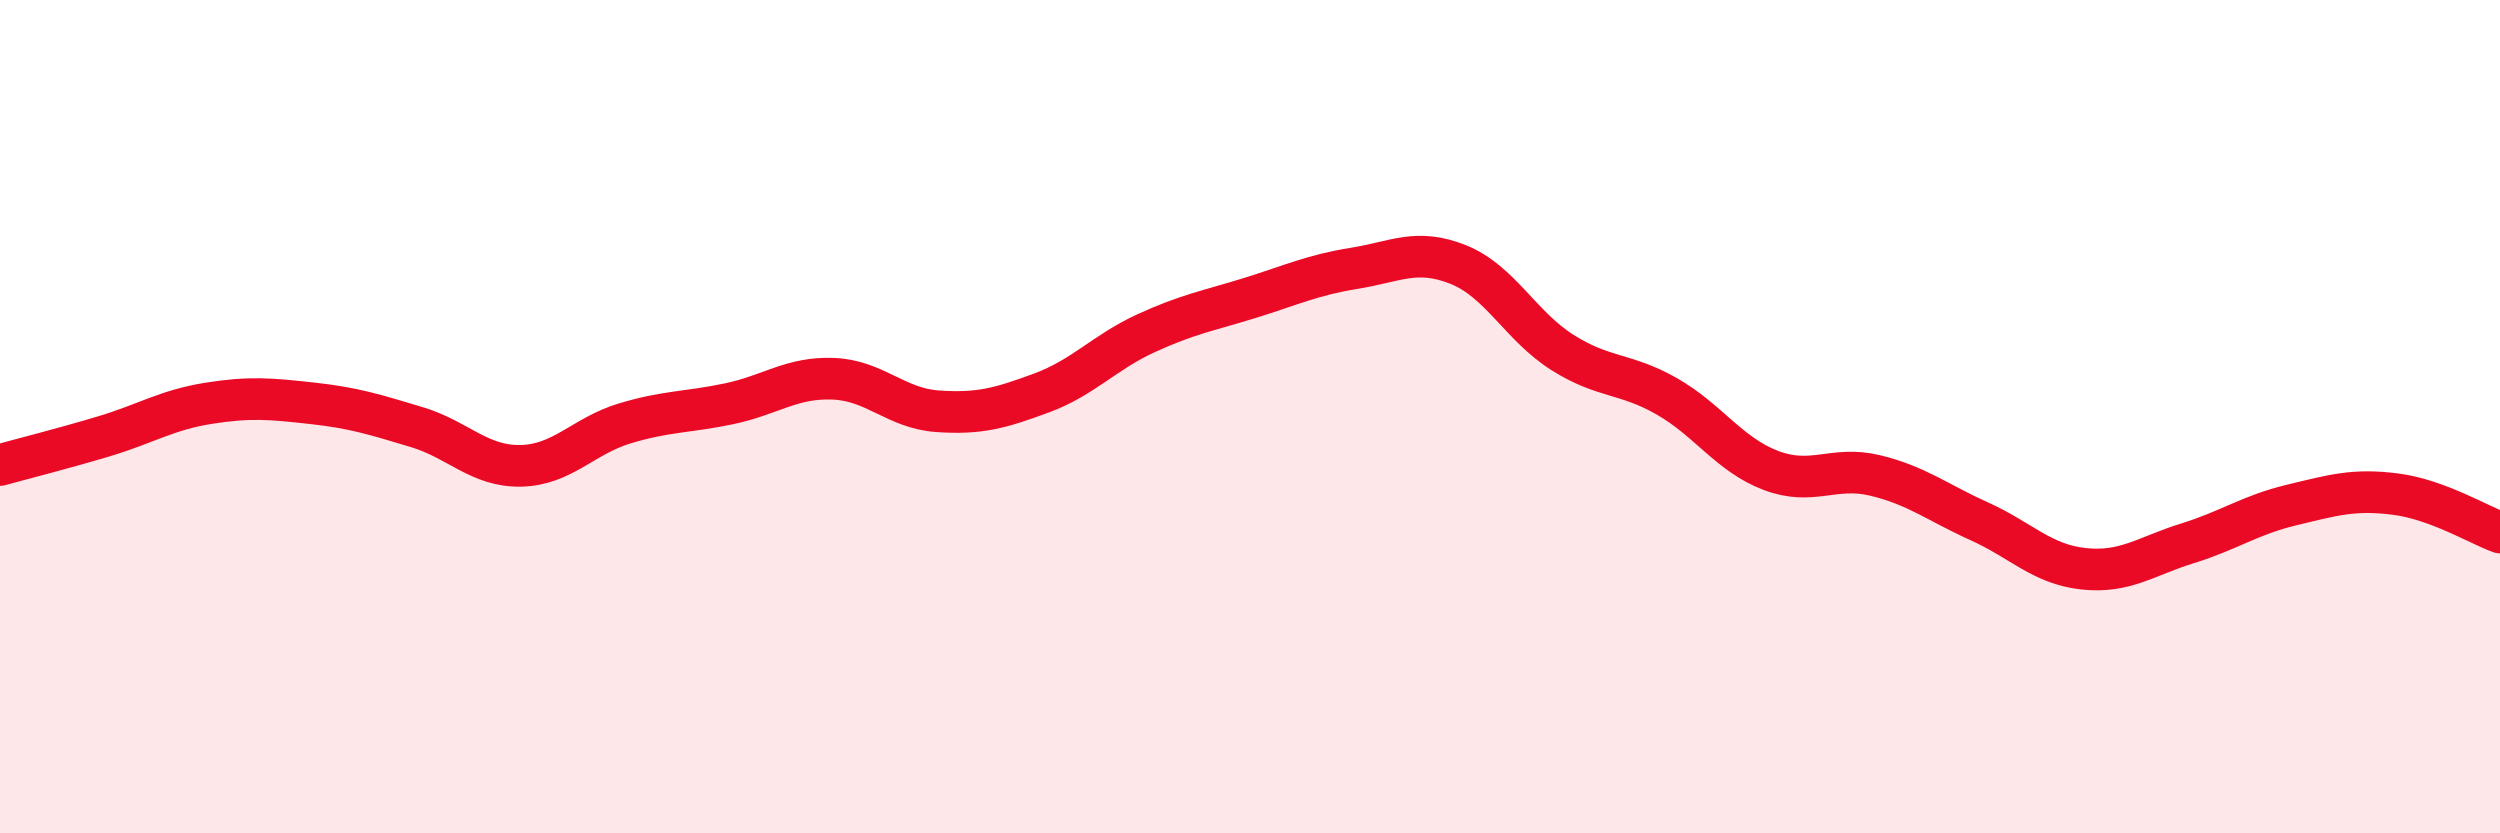 
    <svg width="60" height="20" viewBox="0 0 60 20" xmlns="http://www.w3.org/2000/svg">
      <path
        d="M 0,11.16 C 0.5,11.02 1.5,10.77 2.5,10.47 C 3.5,10.17 4,9.84 5,9.68 C 6,9.52 6.5,9.57 7.5,9.68 C 8.5,9.79 9,9.95 10,10.25 C 11,10.55 11.5,11.2 12.5,11.18 C 13.5,11.16 14,10.46 15,10.16 C 16,9.86 16.5,9.9 17.5,9.69 C 18.5,9.48 19,9.05 20,9.09 C 21,9.13 21.5,9.8 22.5,9.87 C 23.5,9.94 24,9.8 25,9.43 C 26,9.06 26.5,8.46 27.5,8 C 28.5,7.54 29,7.46 30,7.15 C 31,6.84 31.5,6.6 32.5,6.44 C 33.5,6.28 34,5.95 35,6.35 C 36,6.75 36.5,7.83 37.5,8.46 C 38.5,9.09 39,8.94 40,9.51 C 41,10.08 41.5,10.91 42.5,11.29 C 43.5,11.67 44,11.17 45,11.41 C 46,11.65 46.5,12.06 47.5,12.51 C 48.5,12.96 49,13.54 50,13.65 C 51,13.76 51.5,13.35 52.5,13.04 C 53.5,12.73 54,12.36 55,12.12 C 56,11.88 56.5,11.73 57.5,11.86 C 58.5,11.99 59.5,12.6 60,12.78L60 20L0 20Z"
        fill="#EB0A25"
        opacity="0.1"
        stroke-linecap="round"
        stroke-linejoin="round"
      />
      <path
        d="M 0,11.16 C 0.5,11.02 1.5,10.77 2.5,10.47 C 3.5,10.17 4,9.84 5,9.68 C 6,9.52 6.5,9.57 7.5,9.68 C 8.5,9.79 9,9.95 10,10.25 C 11,10.55 11.5,11.2 12.5,11.18 C 13.5,11.16 14,10.46 15,10.16 C 16,9.86 16.5,9.9 17.5,9.69 C 18.5,9.48 19,9.05 20,9.09 C 21,9.13 21.5,9.8 22.5,9.87 C 23.5,9.94 24,9.8 25,9.43 C 26,9.06 26.5,8.46 27.5,8 C 28.5,7.54 29,7.46 30,7.15 C 31,6.84 31.5,6.6 32.5,6.44 C 33.5,6.28 34,5.95 35,6.35 C 36,6.75 36.5,7.83 37.5,8.46 C 38.5,9.09 39,8.94 40,9.51 C 41,10.08 41.5,10.91 42.5,11.29 C 43.5,11.67 44,11.17 45,11.41 C 46,11.65 46.5,12.06 47.5,12.51 C 48.5,12.96 49,13.54 50,13.65 C 51,13.76 51.5,13.35 52.5,13.04 C 53.5,12.73 54,12.36 55,12.12 C 56,11.88 56.5,11.73 57.5,11.86 C 58.5,11.99 59.5,12.6 60,12.78"
        stroke="#EB0A25"
        stroke-width="1"
        fill="none"
        stroke-linecap="round"
        stroke-linejoin="round"
      />
    </svg>
  